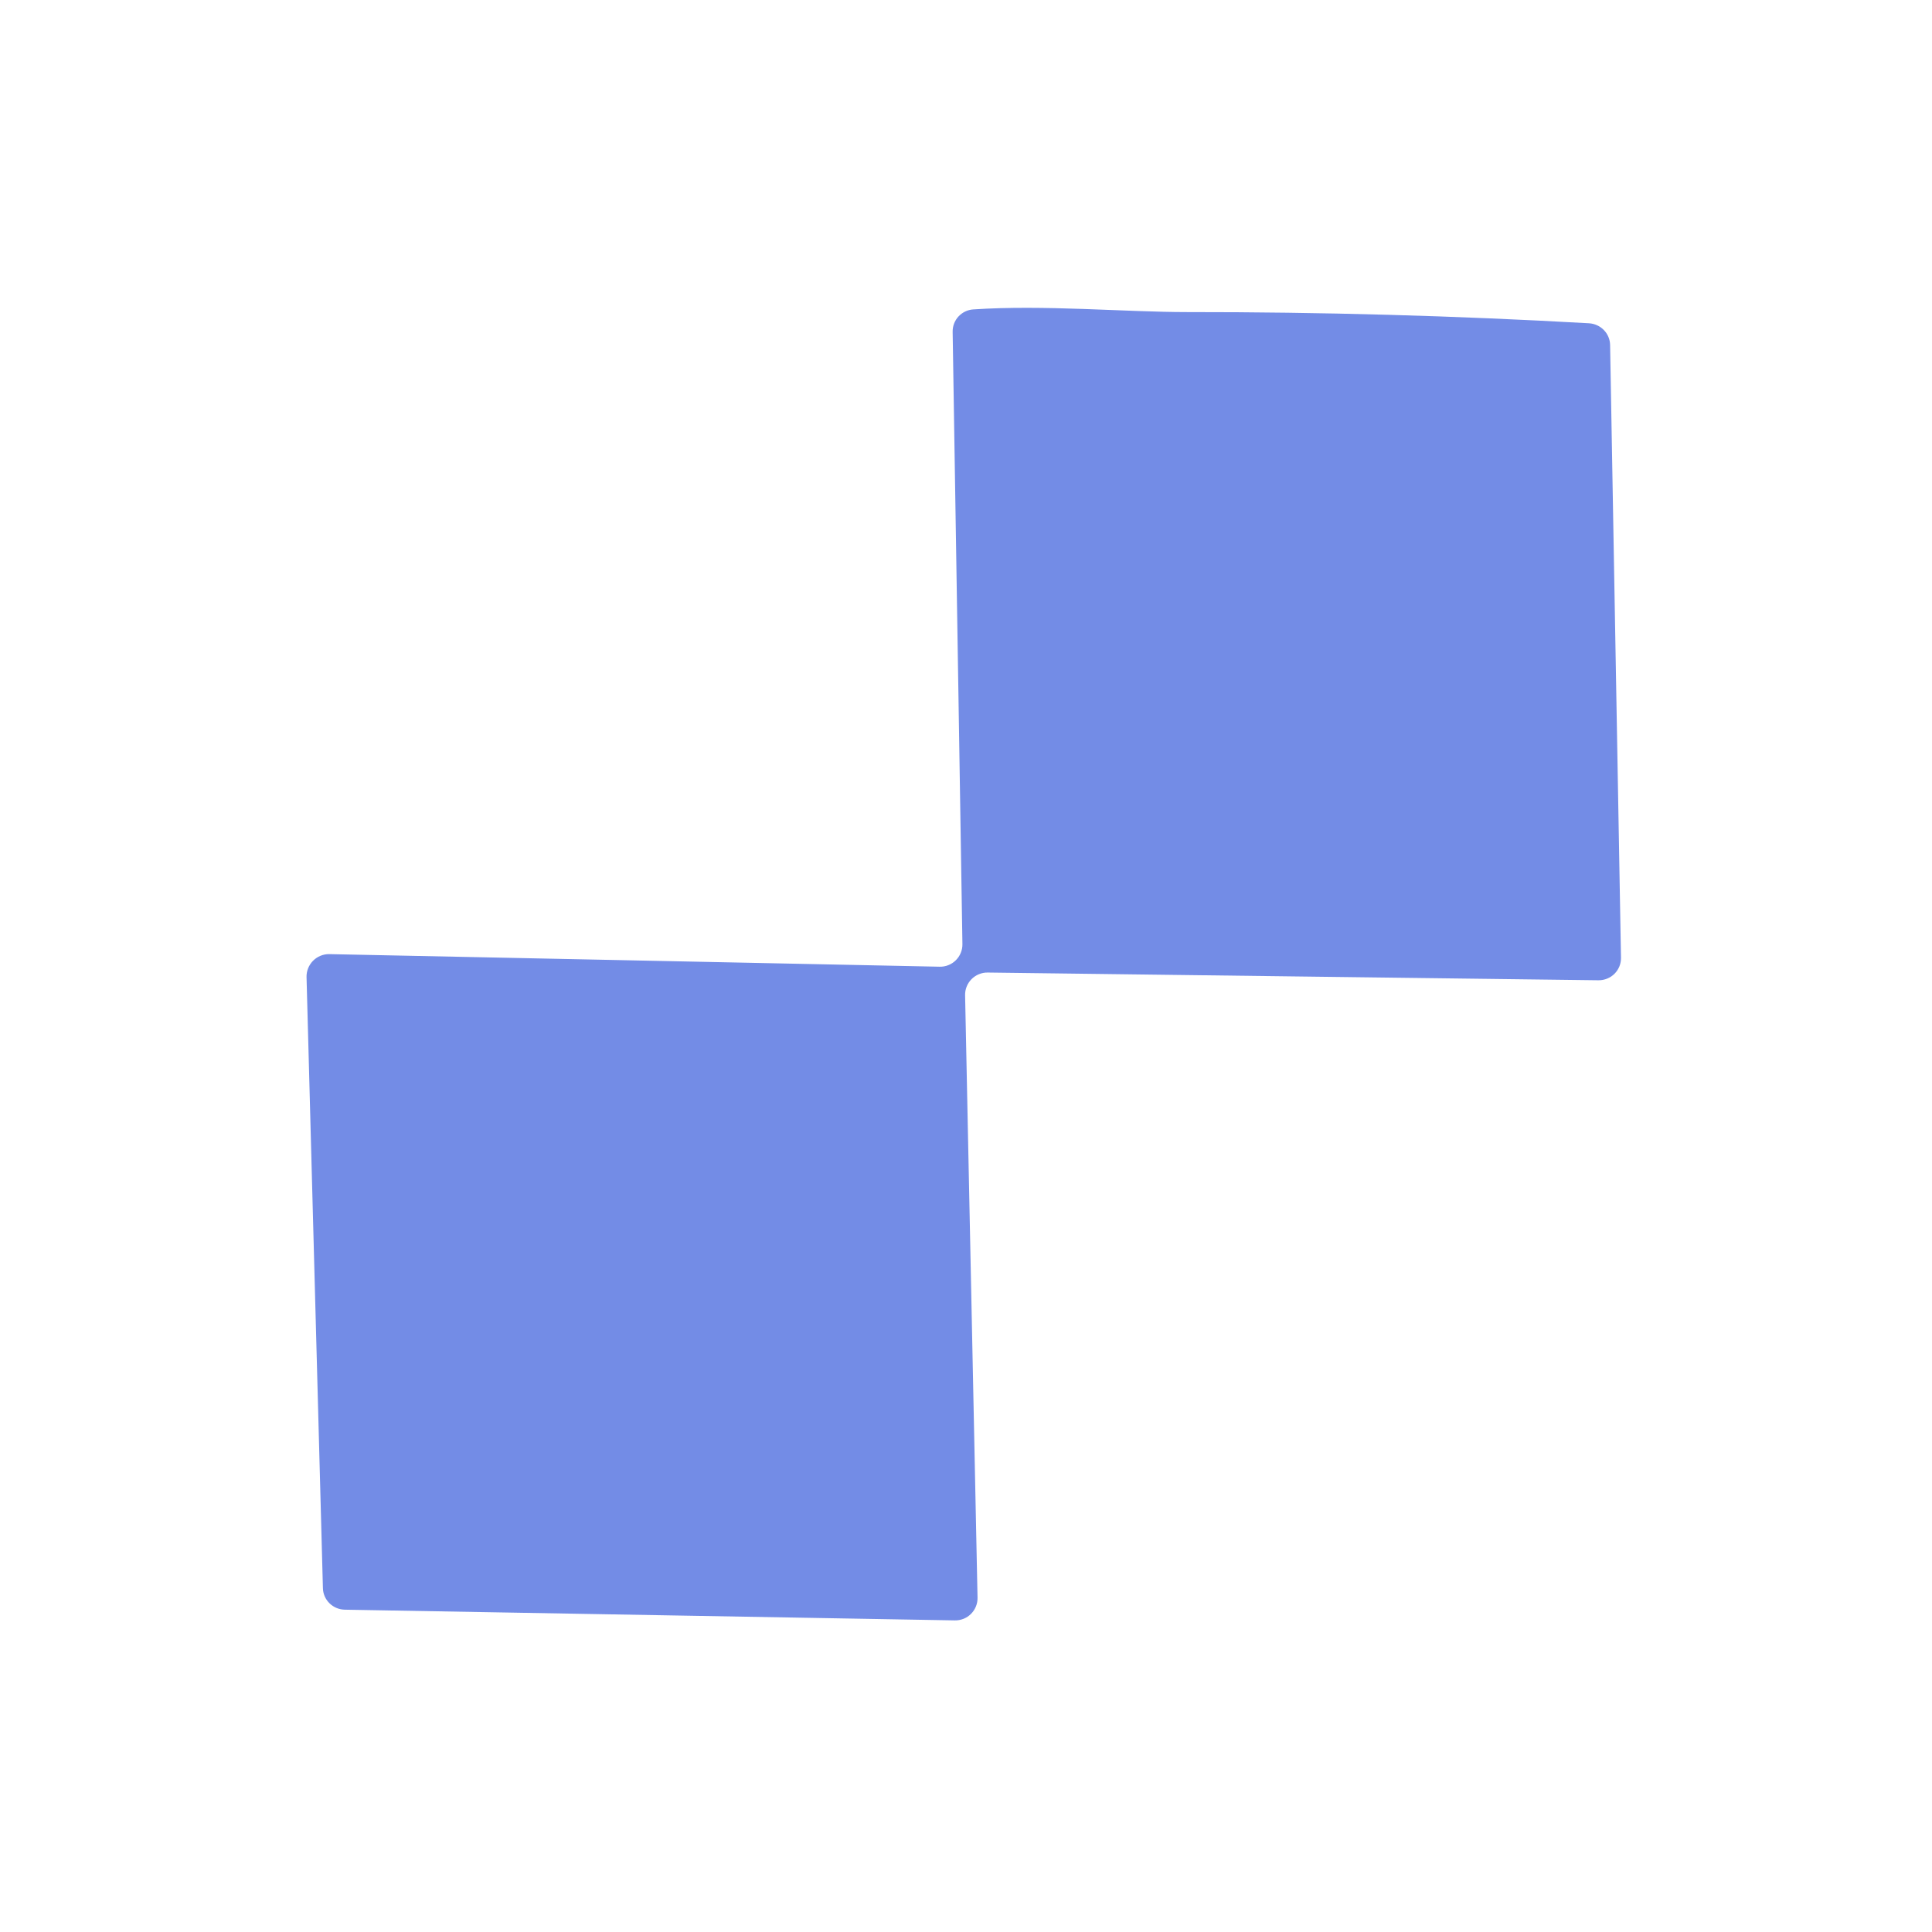 <svg width="101" height="101" viewBox="0 0 101 101" fill="none" xmlns="http://www.w3.org/2000/svg">
<path d="M62.058 16.315C69.081 16.31 76.084 16.505 83.069 16.9C83.365 16.918 83.643 17.045 83.848 17.256C84.052 17.467 84.168 17.746 84.172 18.037L84.741 50.068C84.744 50.222 84.716 50.376 84.658 50.52C84.6 50.663 84.514 50.794 84.404 50.904C84.294 51.014 84.163 51.101 84.019 51.159C83.874 51.218 83.719 51.247 83.563 51.246L51.63 50.842C51.474 50.84 51.319 50.87 51.174 50.93C51.029 50.989 50.898 51.078 50.788 51.189C50.678 51.3 50.592 51.433 50.534 51.578C50.476 51.724 50.449 51.88 50.453 52.036L51.103 83.524C51.106 83.681 51.078 83.836 51.019 83.981C50.96 84.126 50.873 84.258 50.762 84.369C50.652 84.48 50.52 84.567 50.375 84.626C50.229 84.684 50.074 84.713 49.917 84.71L18.026 84.15C17.725 84.145 17.437 84.025 17.224 83.814C17.01 83.604 16.887 83.32 16.881 83.022L16.025 51.081C16.021 50.923 16.049 50.767 16.108 50.62C16.166 50.474 16.253 50.341 16.363 50.229C16.474 50.117 16.606 50.028 16.751 49.968C16.897 49.907 17.053 49.877 17.211 49.879L49.118 50.537C49.275 50.541 49.431 50.514 49.576 50.456C49.722 50.399 49.854 50.312 49.966 50.202C50.077 50.092 50.166 49.961 50.225 49.816C50.285 49.671 50.315 49.516 50.313 49.36L49.802 17.353C49.795 17.055 49.903 16.767 50.105 16.547C50.306 16.328 50.584 16.194 50.881 16.175C54.571 15.928 58.862 16.315 62.058 16.315Z" fill="#1640D6" fill-opacity="0.6"/>
</svg>
